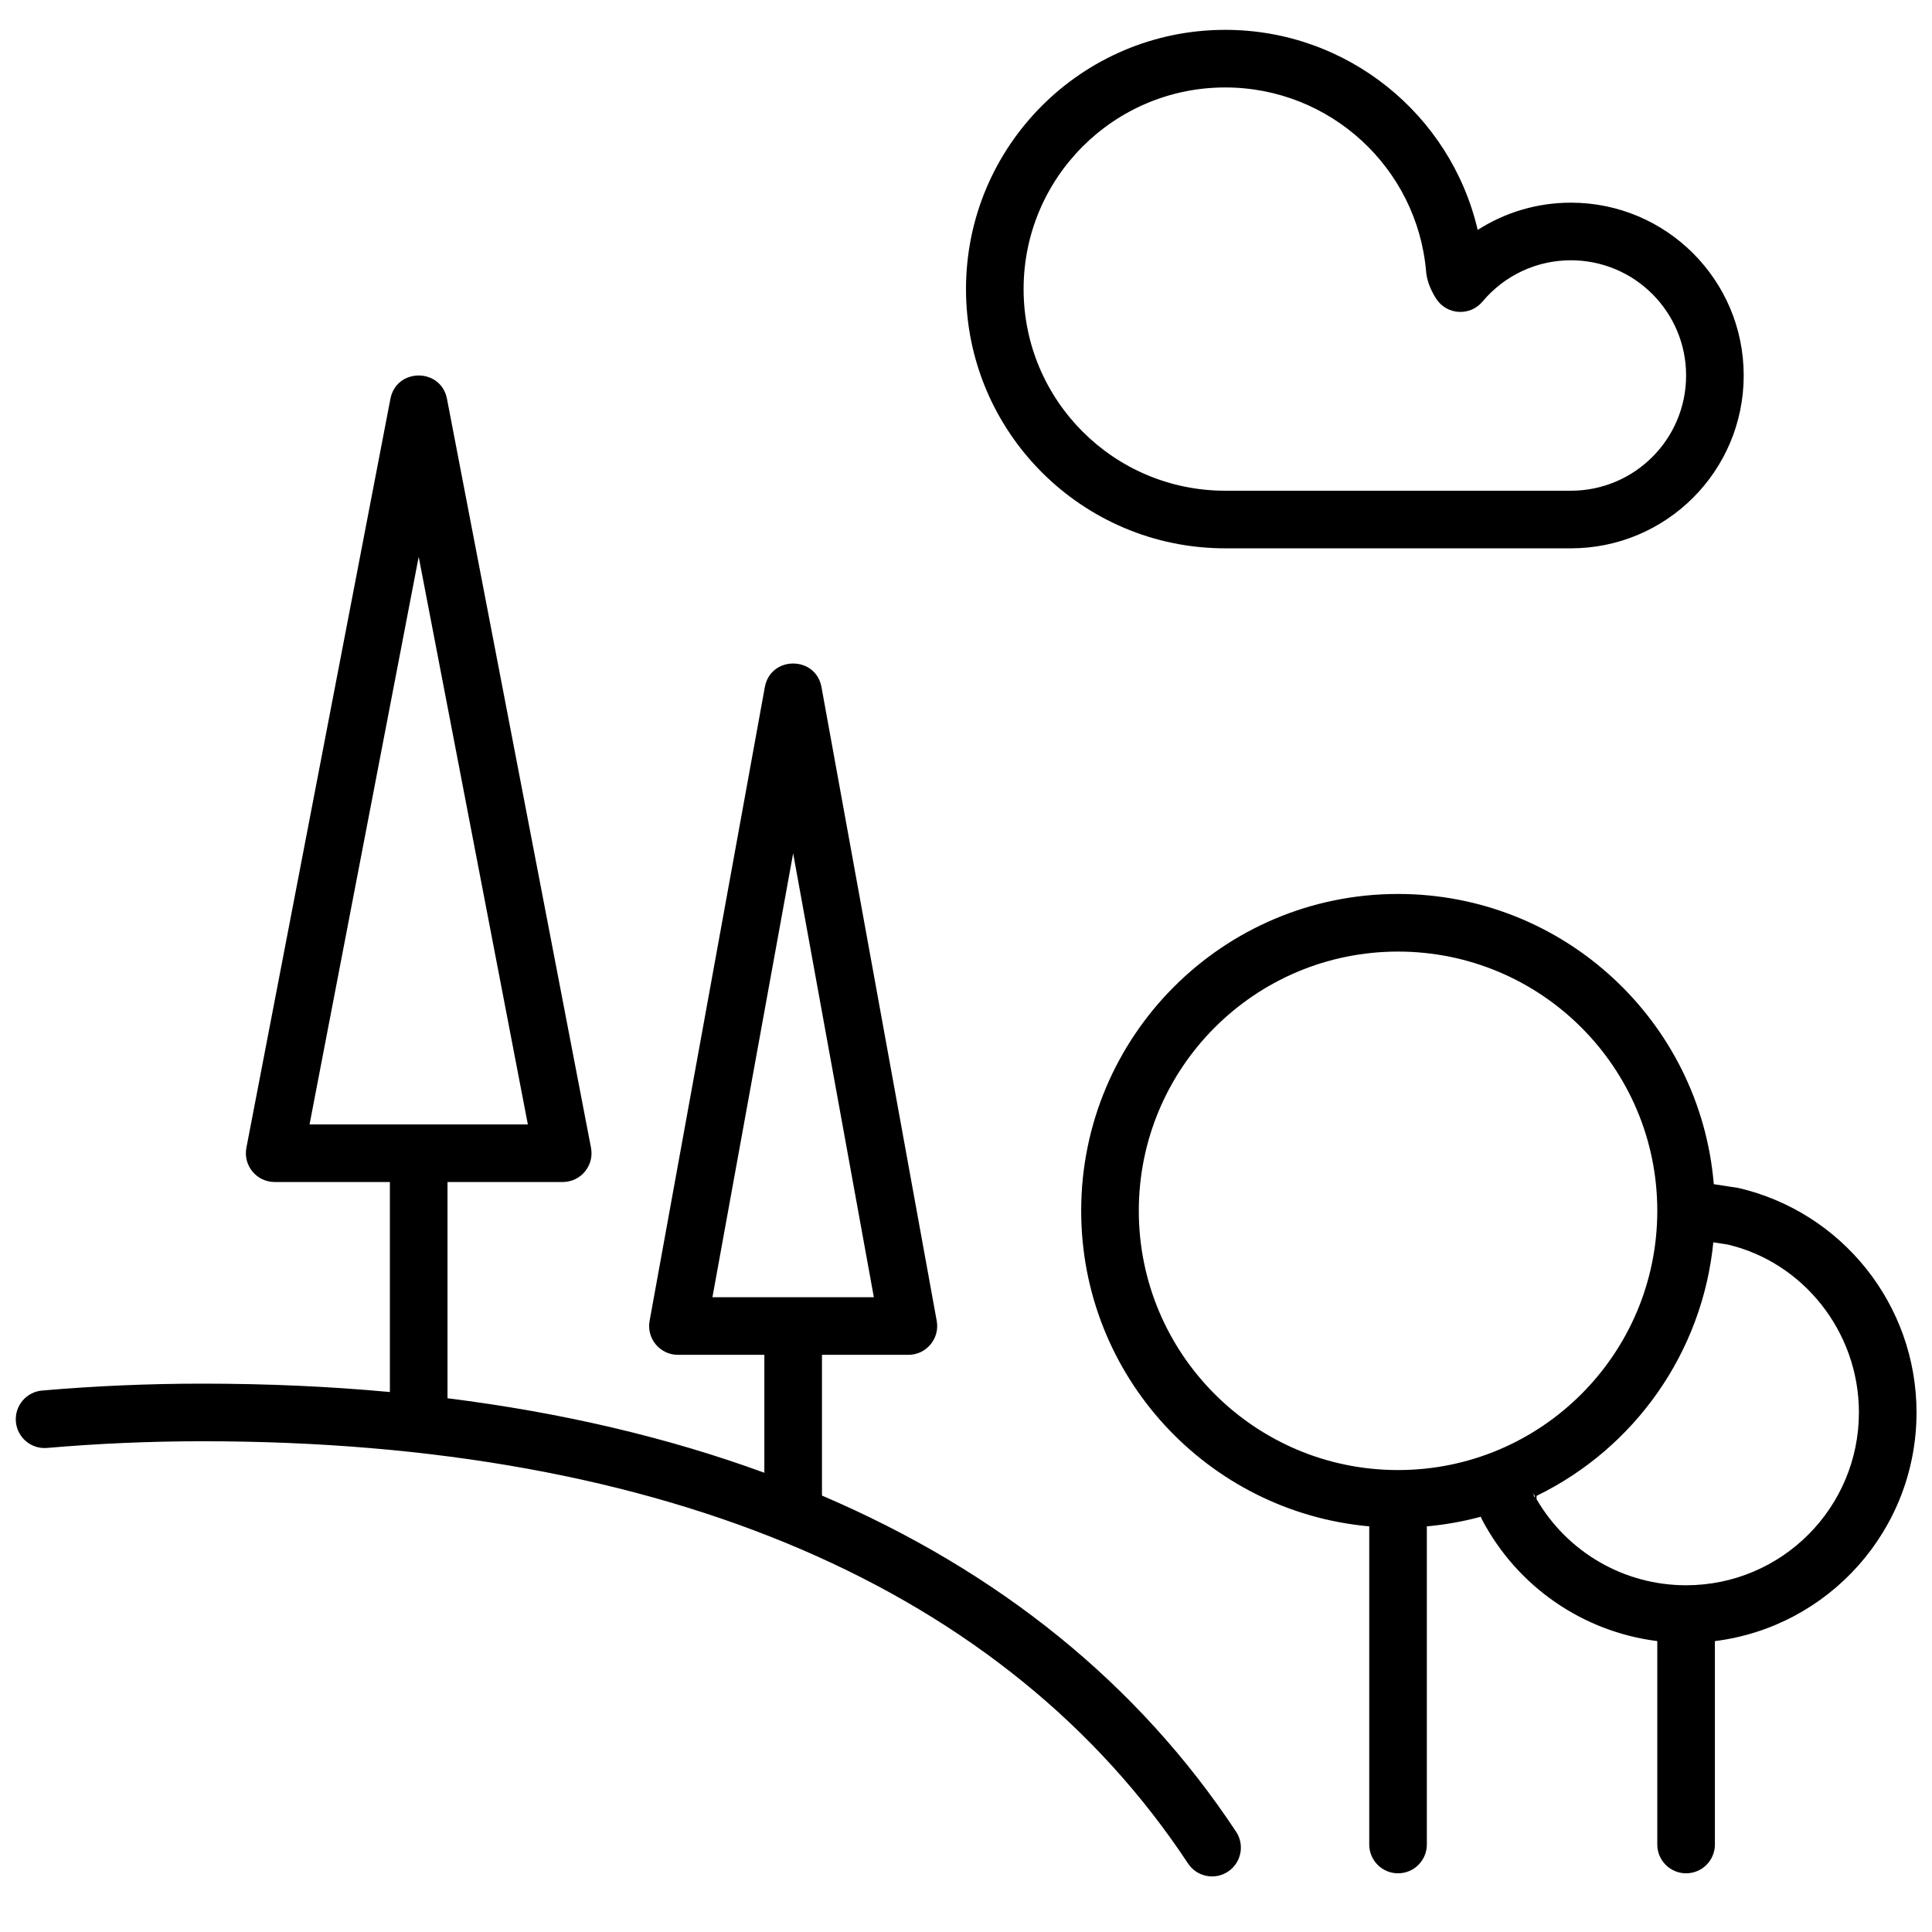 <?xml version="1.0" encoding="UTF-8"?>
<!-- Uploaded to: ICON Repo, www.svgrepo.com, Generator: ICON Repo Mixer Tools -->
<svg width="800px" height="800px" version="1.1" viewBox="144 144 512 512" xmlns="http://www.w3.org/2000/svg">
 <defs>
  <clipPath id="a">
   <path d="m148.09 151h503.81v491h-503.81z"/>
  </clipPath>
 </defs>
 <g clip-path="url(#a)">
  <path d="m560.3 197.71c25.297 0 45.801 20.508 45.801 45.801 0 25.297-20.504 45.801-45.801 45.801h-91.602c-37.941 0-68.699-30.758-68.699-68.699 0-37.945 30.758-68.703 68.699-68.703 32.375 0 59.785 22.48 66.906 53.023 7.242-4.644 15.762-7.223 24.695-7.223zm-91.602-30.535c-29.512 0-53.434 23.926-53.434 53.438 0 29.508 23.922 53.434 53.434 53.434h91.602c16.863 0 30.535-13.672 30.535-30.535s-13.672-30.535-30.535-30.535c-9.164 0-17.652 4.055-23.426 10.953-3.262 3.891-9.34 3.578-12.18-0.629-0.383-0.562-0.844-1.34-1.305-2.305-0.555-1.152-0.984-2.336-1.246-3.606-0.125-0.668-0.168-0.941-0.207-1.422-2.363-27.496-25.453-48.793-53.238-48.793zm114.5 411.73c-19.758-2.477-37.051-14.449-46.375-32.062-0.152-0.289-0.285-0.586-0.398-0.891-4.621 1.25-9.398 2.109-14.297 2.551v84.312c0 4.215-3.418 7.633-7.633 7.633s-7.633-3.418-7.633-7.633v-84.312c-42.797-3.856-76.336-39.824-76.336-83.625 0-46.375 37.594-83.969 83.969-83.969 44 0 80.094 33.84 83.676 76.914l6.477 0.992c27.477 6.359 47.25 30.926 47.25 59.496 0 31.145-23.309 56.84-53.434 60.598v53.906c0 4.215-3.418 7.633-7.633 7.633-4.215 0-7.633-3.418-7.633-7.633zm-32.387-38.297c-0.168-0.301-0.332-0.602-0.492-0.906l0.254 1.02c0.078-0.039 0.16-0.074 0.238-0.113zm0.395 0.691c8.121 13.977 23.086 22.812 39.625 22.812 25.293 0 45.801-20.504 45.801-45.801 0-21.426-14.836-39.855-34.852-44.512l-3.731-0.566c-2.891 29.121-20.758 54.5-46.844 67.184zm-36.711-7.719c37.941 0 68.703-30.762 68.703-68.703 0-37.941-30.762-68.699-68.703-68.699s-68.699 30.758-68.699 68.699c0 37.941 30.758 68.703 68.699 68.703zm-267.17-20.684v-55.652h-30.531c-4.797 0-8.402-4.367-7.496-9.074l38.164-198.47c1.59-8.254 13.406-8.254 14.992 0l38.168 198.47c0.906 4.707-2.699 9.074-7.496 9.074h-30.531v57.309c30.465 3.816 58.52 10.43 83.965 19.742v-31.25h-22.898c-4.762 0-8.363-4.312-7.512-9l30.535-167.94c1.52-8.355 13.5-8.355 15.02 0l30.535 167.94c0.852 4.688-2.75 9-7.512 9h-22.898v37.297c46.84 20.016 83.895 49.934 109.75 89.09 2.324 3.516 1.355 8.25-2.16 10.574-3.519 2.324-8.254 1.355-10.578-2.16-48.02-72.703-138.06-111.9-261.14-111.9-13.902 0-27.672 0.598-41.23 1.773-4.199 0.363-7.902-2.746-8.266-6.945-0.363-4.199 2.746-7.902 6.945-8.266 14-1.215 28.211-1.828 42.551-1.828 17.141 0 33.688 0.742 49.617 2.219zm-21.293-70.918h57.852l-28.926-150.42zm106.77 45.801h42.777l-21.387-117.63z" fill-rule="evenodd"/>
 </g>
</svg>